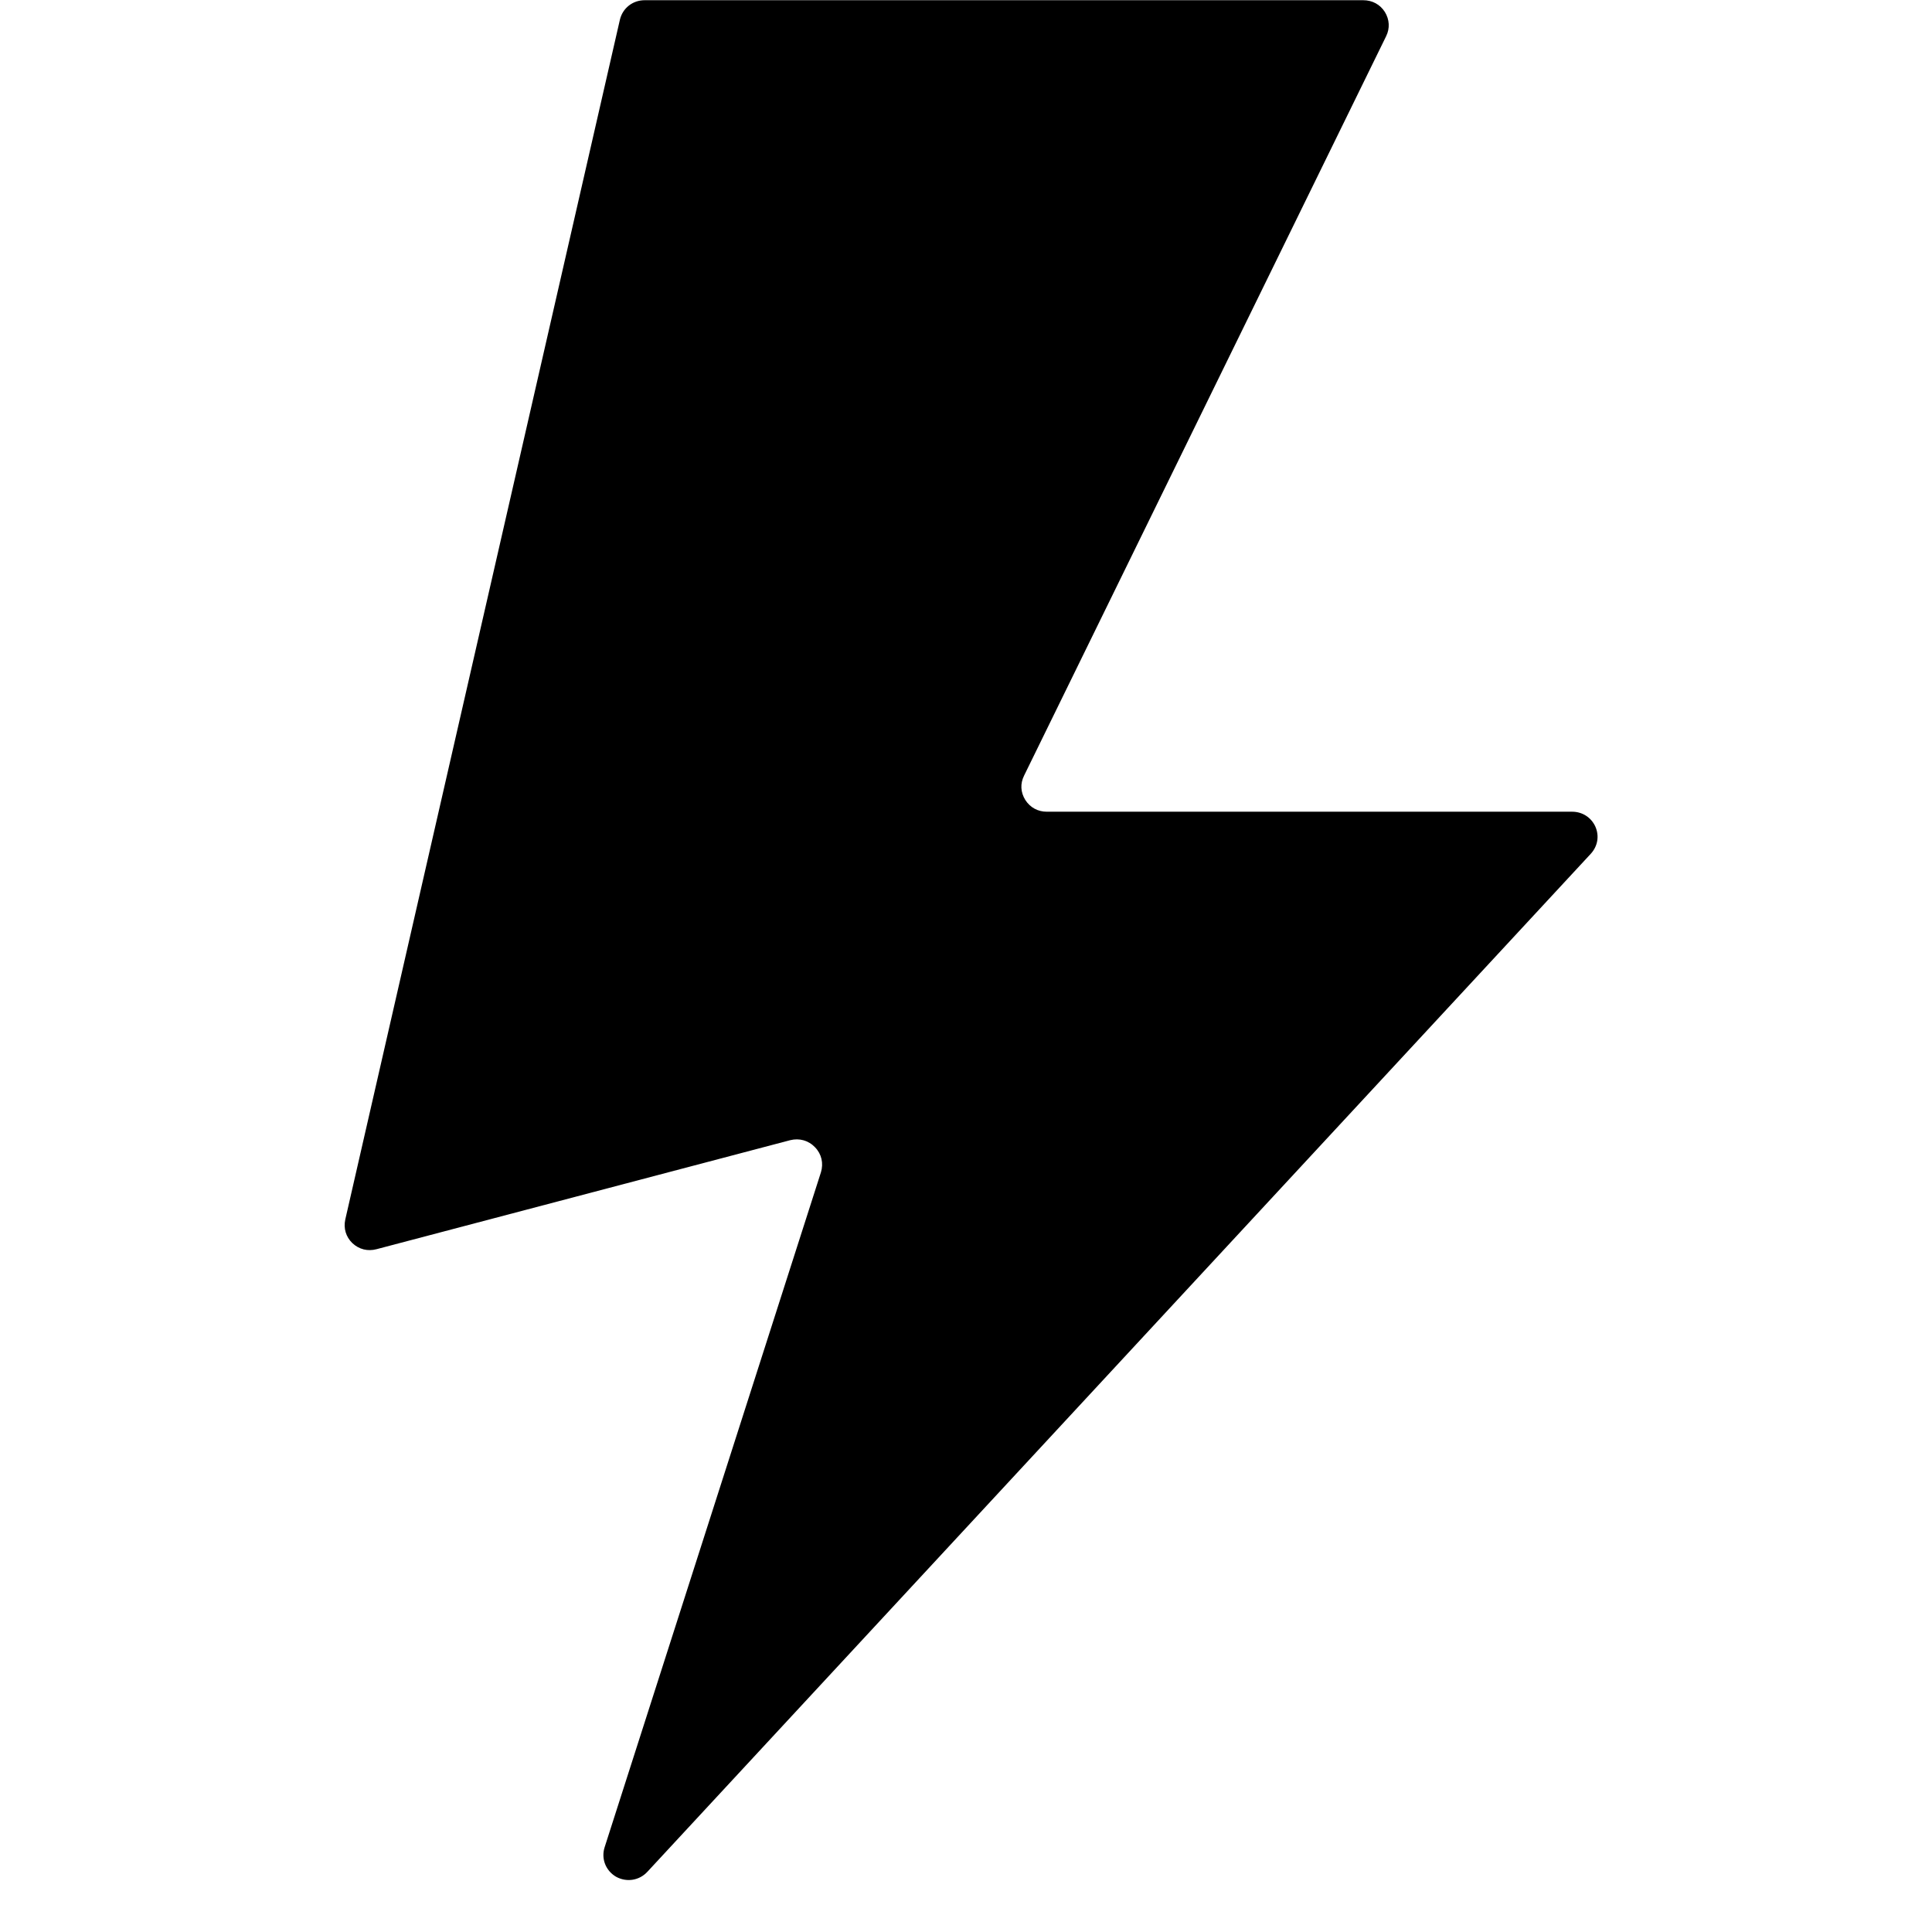 <svg version="1.0" preserveAspectRatio="xMidYMid meet" height="48" viewBox="0 0 36 36" zoomAndPan="magnify" width="48" xmlns:xlink="http://www.w3.org/1999/xlink" xmlns="http://www.w3.org/2000/svg"><defs><clipPath id="5e17b008d0"><path clip-rule="nonzero" d="M 6.418 0 L 29.77 0 L 29.77 35.027 L 6.418 35.027 Z M 6.418 0"></path></clipPath></defs><g clip-path="url(#5e17b008d0)"><path fill-rule="evenodd" fill-opacity="1" d="M 19.082 14.453 L 25.828 0.676 C 25.902 0.527 25.891 0.363 25.805 0.223 C 25.715 0.082 25.57 0.004 25.402 0.004 L 12.012 0.004 C 11.789 0.004 11.602 0.152 11.551 0.367 L 6.434 22.723 C 6.398 22.887 6.445 23.047 6.566 23.164 C 6.691 23.281 6.852 23.32 7.016 23.277 L 14.723 21.246 C 14.895 21.203 15.066 21.25 15.188 21.379 C 15.309 21.504 15.348 21.676 15.297 21.844 L 11.266 34.422 C 11.199 34.633 11.285 34.855 11.477 34.969 C 11.672 35.078 11.91 35.043 12.062 34.879 L 29.641 15.91 C 29.77 15.77 29.805 15.578 29.727 15.402 C 29.648 15.23 29.484 15.125 29.293 15.125 L 19.504 15.125 C 19.34 15.125 19.195 15.047 19.105 14.906 C 19.016 14.762 19.008 14.602 19.082 14.453 Z M 19.082 14.453" fill="#000000"></path></g></svg>